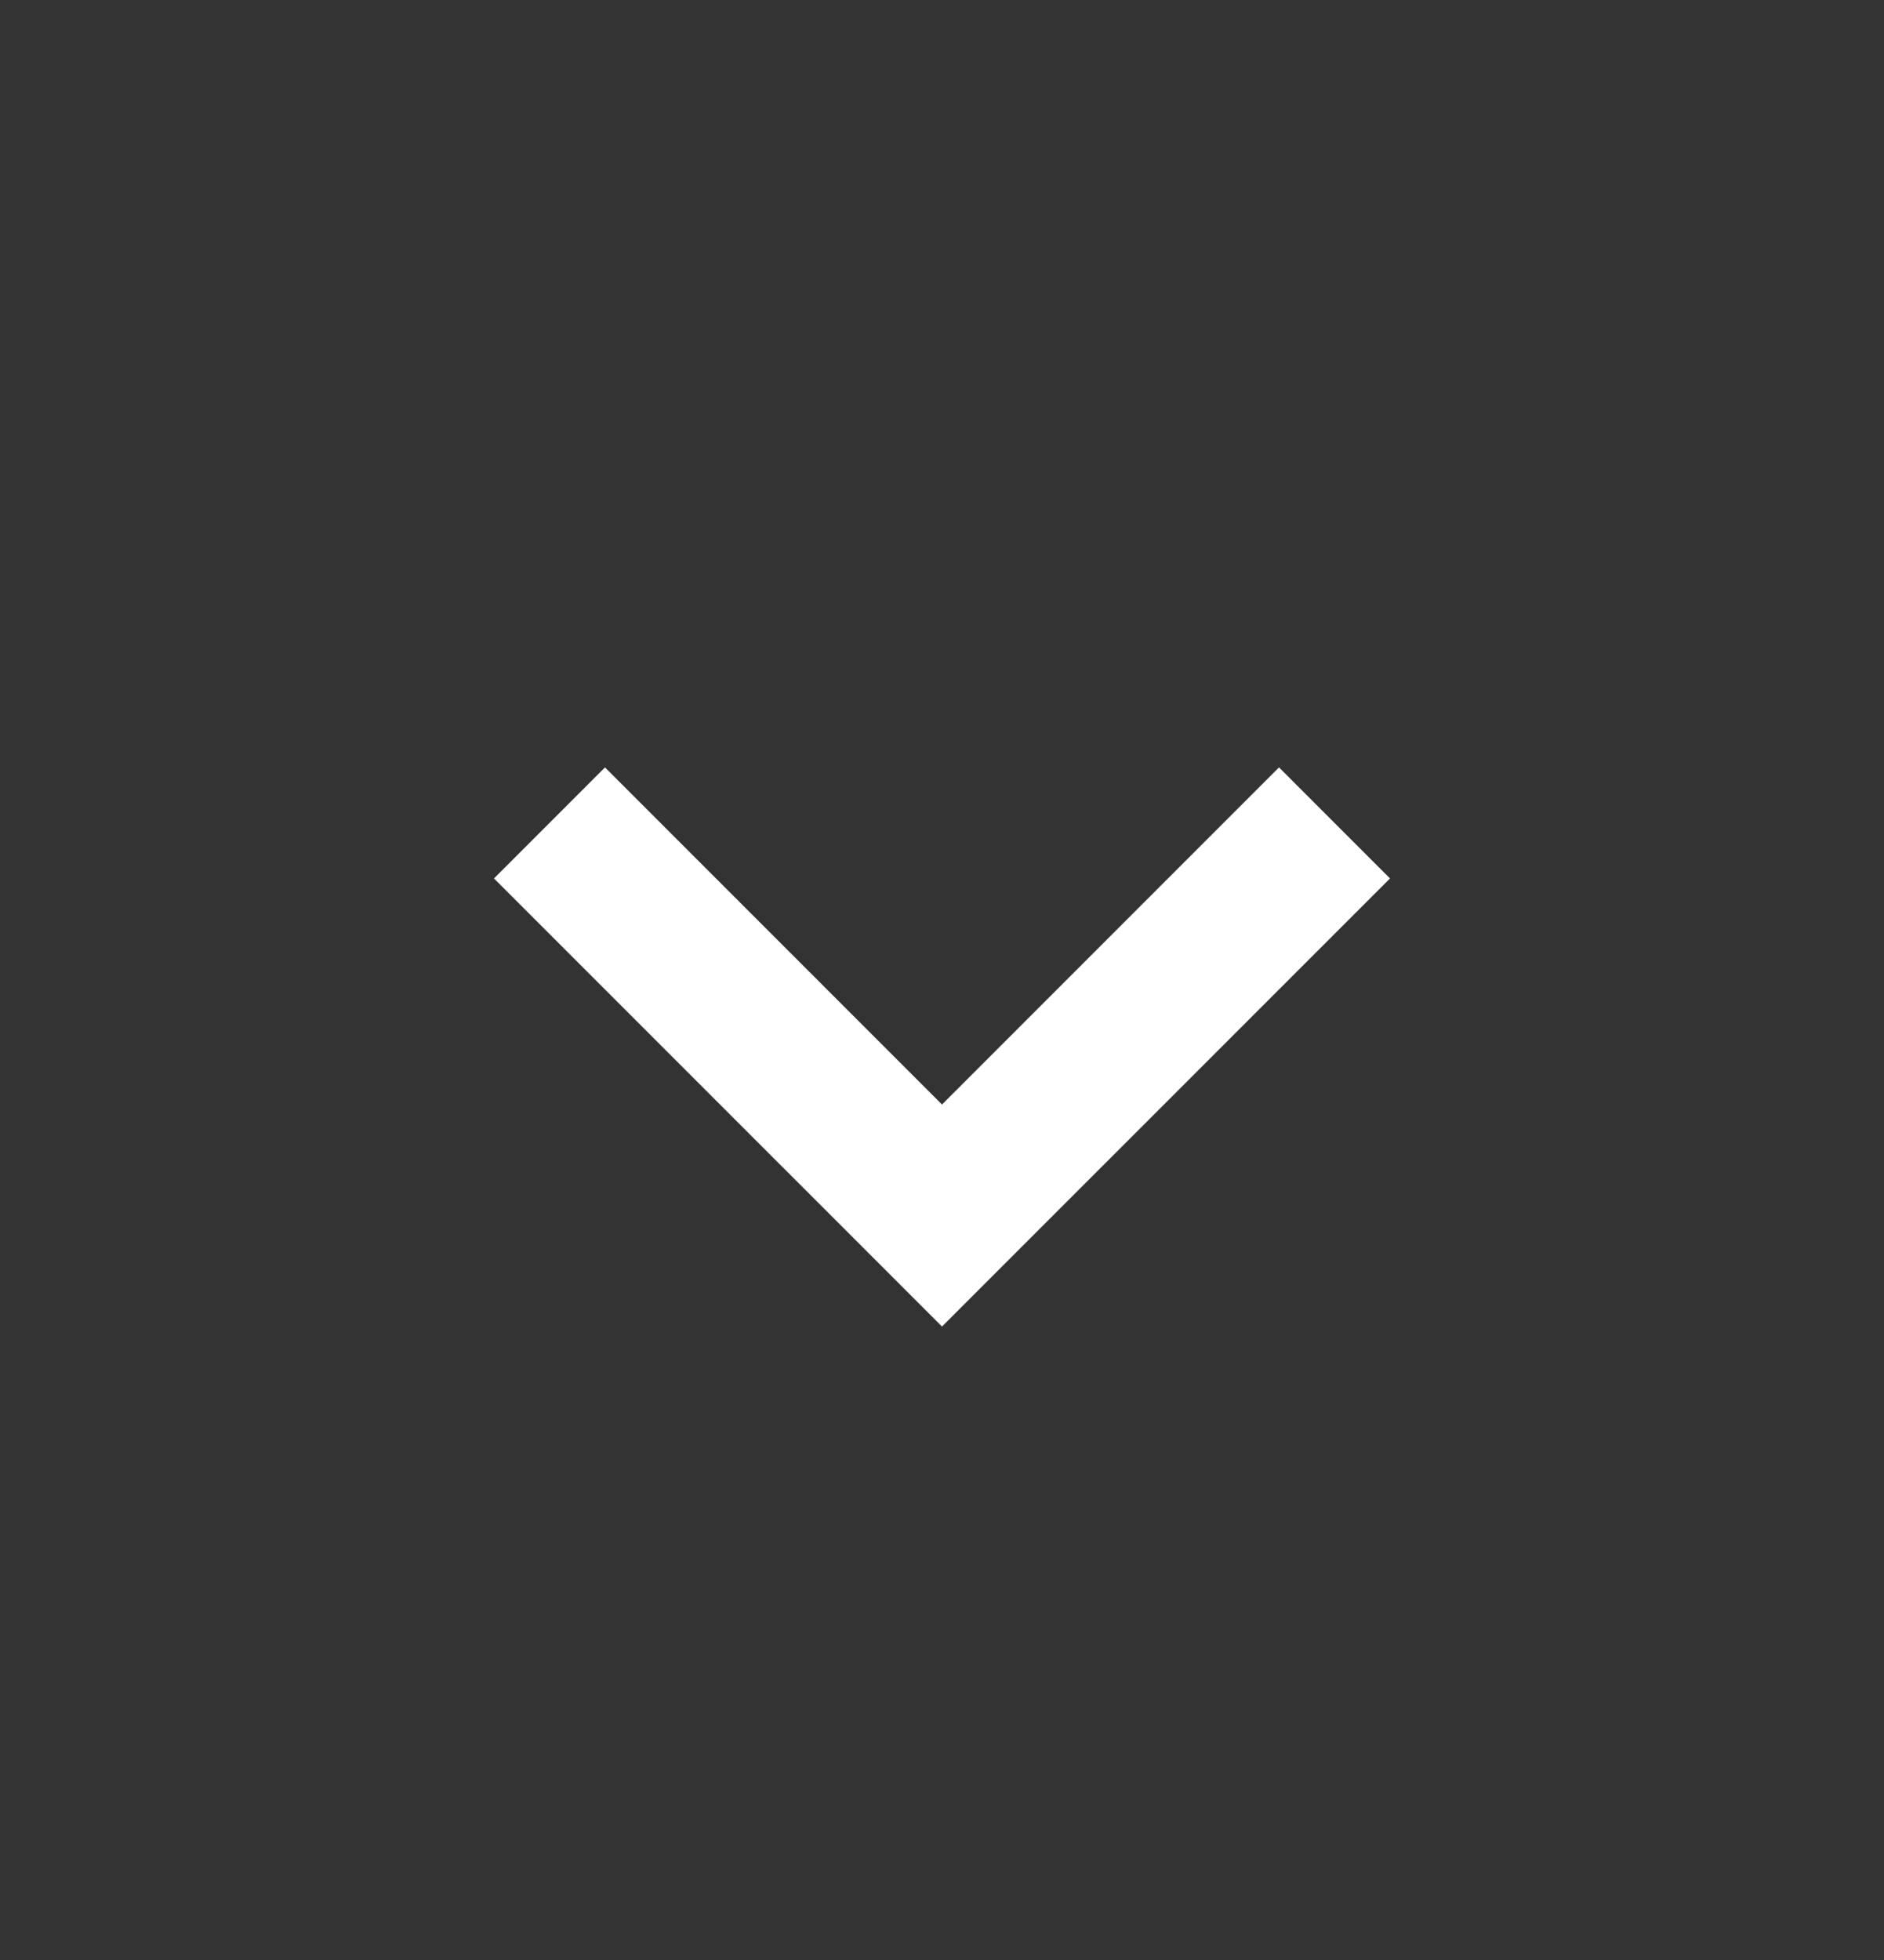 <svg width="25" height="26" viewBox="0 0 25 26" fill="none" xmlns="http://www.w3.org/2000/svg">
<rect x="0" y="0" width="25" height="26" fill="#333333" stroke="none"/>
<path d="M6.555 11.653L12.5 17.597L18.445 11.653L16.972 10.18L12.5 14.652L8.028 10.18L6.555 11.653Z" fill="white"/>
</svg>
